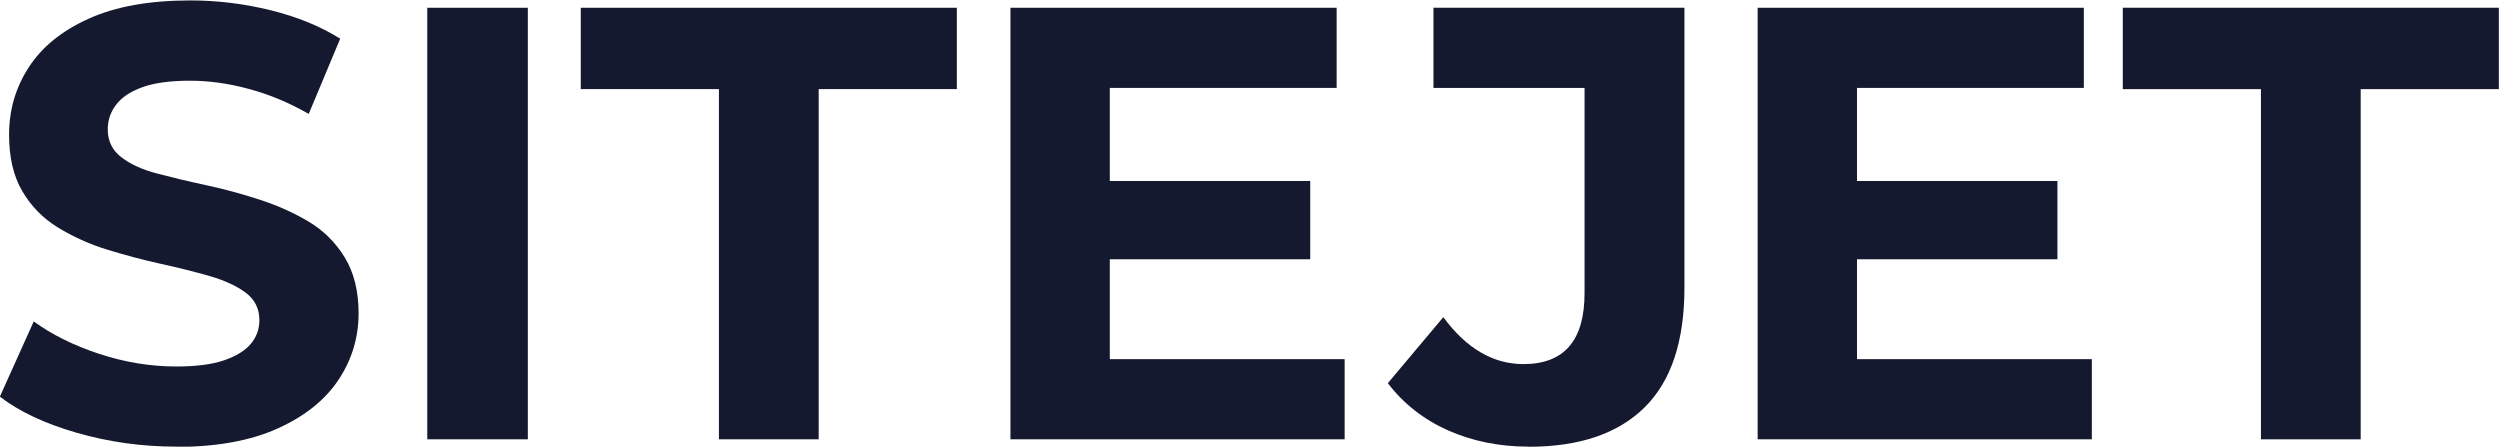 <svg xmlns="http://www.w3.org/2000/svg" width="895" height="160" viewBox="0 0 895 160" fill="none"><g clip-path="url(#clip0_2709_817)"><path d="M63.115 159.896C50.75 159.896 38.862 158.225 27.452 154.931C16.041 151.637 6.875 147.34 -0.048 141.993L12.079 115.066C18.572 119.793 26.354 123.66 35.472 126.668C44.591 129.675 53.805 131.203 63.067 131.203C70.133 131.203 75.814 130.487 80.159 129.007C84.503 127.527 87.702 125.57 89.755 123.135C91.808 120.7 92.858 117.883 92.858 114.637C92.858 110.531 91.235 107.237 87.989 104.802C84.742 102.367 80.445 100.41 75.098 98.834C69.703 97.306 63.879 95.826 57.529 94.442C51.179 93.057 44.83 91.339 38.432 89.381C32.035 87.424 26.163 84.75 20.768 81.456C15.373 78.162 11.124 73.817 7.973 68.422C4.822 63.075 3.247 56.344 3.247 48.228C3.247 39.395 5.586 31.327 10.312 24.07C15.039 16.766 22.2 10.989 31.844 6.645C41.488 2.3 53.567 0.152 68.176 0.152C77.867 0.152 87.511 1.345 96.964 3.685C106.417 6.024 114.724 9.414 121.79 13.854L110.523 40.78C103.6 36.817 96.487 33.81 89.134 31.852C81.782 29.847 74.716 28.892 67.937 28.892C61.158 28.892 55.19 29.656 50.941 31.232C46.692 32.759 43.541 34.86 41.536 37.533C39.531 40.159 38.576 43.119 38.576 46.366C38.576 50.471 40.199 53.813 43.445 56.296C46.692 58.779 50.941 60.736 56.24 62.121C61.539 63.505 67.412 64.937 73.905 66.322C80.397 67.706 86.795 69.473 93.097 71.526C99.399 73.579 105.223 76.204 110.523 79.355C115.822 82.506 120.119 86.803 123.413 92.15C126.707 97.545 128.378 104.181 128.378 112.106C128.378 120.795 125.991 128.72 121.217 135.929C116.443 143.139 109.186 148.963 99.494 153.355C89.803 157.748 77.629 159.991 63.067 159.991L63.115 159.896Z" fill="#151930"></path><path d="M152.965 157.27V2.778H188.962V157.27H152.965Z" fill="#151930"></path><path d="M257.376 157.27V31.9H207.916V2.778H342.548V31.9H293.087V157.27H257.329H257.376Z" fill="#151930"></path><path d="M397.308 128.578H481.381V157.27H361.74V2.778H478.517V31.471H397.308V128.578ZM394.682 64.794H469.064V92.819H394.682V64.794Z" fill="#151930"></path><path d="M547.17 159.896C536.714 159.896 527.118 157.939 518.381 154.072C509.645 150.157 502.435 144.523 496.85 137.171L516.71 113.539C520.816 119.125 525.256 123.326 530.078 126.143C534.852 128.959 539.961 130.344 545.403 130.344C559.964 130.344 567.269 121.894 567.269 104.945V31.471H513.177V2.778H603.028V102.988C603.028 122.132 598.301 136.407 588.801 145.812C579.3 155.218 565.455 159.944 547.217 159.944L547.17 159.896Z" fill="#151930"></path><path d="M664.806 128.578H748.879V157.27H629.238V2.778H746.014V31.471H664.806V128.578ZM662.18 64.794H736.562V92.819H662.18V64.794Z" fill="#151930"></path><path d="M809.416 157.27V31.9H759.955V2.778H894.587V31.9H845.127V157.27H809.368H809.416Z" fill="#151930"></path></g><defs><clipPath id="clip0_2709_817"><rect width="894.587" height="159.792" fill="white" transform="translate(0 0.104)"></rect></clipPath></defs></svg>